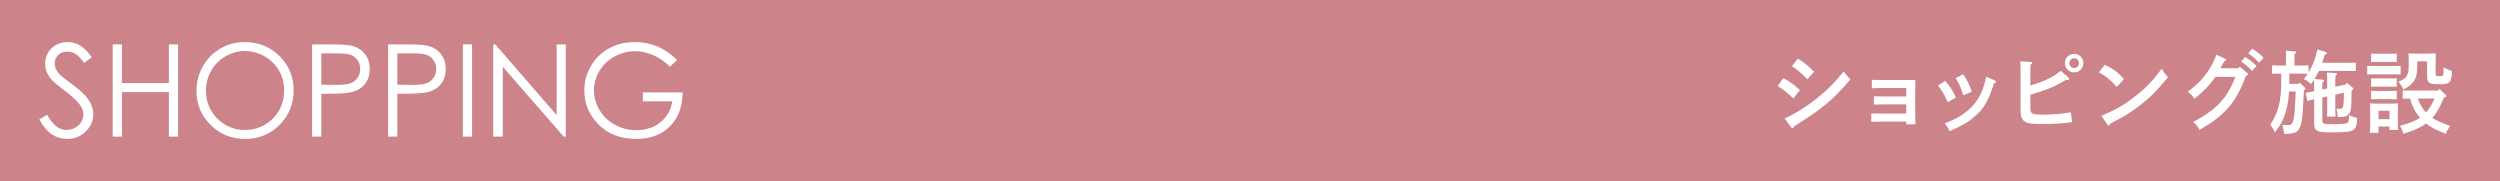 <?xml version="1.0" encoding="UTF-8"?><svg id="_レイヤー_2" xmlns="http://www.w3.org/2000/svg" viewBox="0 0 561.051 40.687"><defs><style>.cls-1{fill:#fff;}.cls-2{fill:#cc8389;}</style></defs><g id="_レイヤー_1-2"><rect class="cls-2" width="561.051" height="40.687"/><path class="cls-1" d="m400.216,17.533c1.688.916,2.44,1.485,3.742,2.727l-1.525,1.811c-1.403-1.322-1.831-1.689-3.499-2.787l1.282-1.75Zm.285,9.052c2.237-.997,4.82-2.583,7.139-4.435,2.38-1.871,4.312-3.823,6.102-6.102.529.732.712.956,1.525,1.77-4.007,4.678-6.305,6.59-12.651,10.536-.082.285-.183.427-.326.427-.102,0-.244-.102-.366-.264l-1.424-1.933Zm2.949-13.425c1.525.916,2.237,1.485,3.661,2.949l-1.505,1.689c-1.261-1.303-2.278-2.197-3.458-2.971l1.302-1.668Z"/><path class="cls-1" d="m427.8,19.75h-5.675c-.63,0-1.302.021-2.054.062v-1.893c.529.021,1.342.041,2.054.041h6.245c.549,0,.976,0,1.485-.041-.021.713-.041,1.547-.041,2.705v4.312c0,1.322.021,2.197.041,2.97h-2.055v-.61h-5.797c-.549,0-1.424.021-2.054.041v-1.892c.407.021,1.831.04,2.054.04h5.797v-2.054h-5.207c-.63,0-1.363.021-2.054.04v-1.871c.59.021,1.729.041,2.054.041h5.207v-1.892Z"/><path class="cls-1" d="m436.529,18.144c1.078,1.22,1.688,2.135,2.42,3.762l-1.851,1.018c-.793-1.811-1.18-2.461-2.176-3.723l1.607-1.057Zm11.085-.123c.204.082.285.184.285.326,0,.183-.102.264-.427.406-1.221,3.845-2.176,5.492-4.19,7.282-1.587,1.403-2.746,2.074-5.756,3.396-.265-.651-.346-.793-1.058-1.749,1.749-.691,2.501-1.058,3.478-1.668,2.665-1.668,4.312-3.742,5.228-6.61.203-.671.285-.977.569-2.177l1.871.793Zm-7.038-1.342c.916,1.281,1.505,2.481,1.933,3.926l-1.933.752c-.61-1.932-.773-2.318-1.688-3.824l1.688-.854Z"/><path class="cls-1" d="m455.651,24.123c0,1.464.285,1.606,3.01,1.606,1.994,0,4.17-.183,6.062-.528l.326,2.196c-2.116.326-4.027.428-7.323.428-3.519,0-4.271-.57-4.271-3.377v-7.627c0-1.587-.02-2.522-.061-3.051l2.339.142c.224.021.346.081.346.204,0,.121-.102.223-.407.406-.021.61-.021,1.322-.021,2.299v2.359c1.363-.387,2.339-.732,3.499-1.262,1.464-.671,1.851-.895,3.336-2.014l1.729,1.506c.102.081.163.203.163.284,0,.143-.143.265-.387.244l-.325-.021c-2.014,1.18-2.909,1.607-4.617,2.238-.854.305-2.624.895-3.397,1.078v2.888Zm11.899-9.946c0,1.139-.915,2.074-2.075,2.074-1.139,0-2.075-.936-2.075-2.074,0-1.159.936-2.096,2.075-2.096,1.16,0,2.075.937,2.075,2.096Zm-3.153,0c0,.59.488,1.078,1.078,1.078.61,0,1.099-.488,1.099-1.078,0-.61-.488-1.099-1.099-1.099-.59,0-1.078.488-1.078,1.099Z"/><path class="cls-1" d="m472.374,14.523c2.115,1.099,2.888,1.668,4.292,3.214l-1.607,1.77c-1.464-1.628-2.522-2.481-4.027-3.295l1.343-1.688Zm-.773,11.472c3.071-1.302,4.82-2.298,7.139-4.048,2.705-2.074,4.292-3.682,6.387-6.529.407.713.752,1.16,1.404,1.933-2.685,3.234-4.19,4.72-6.57,6.509-1.994,1.506-3.499,2.42-6.387,3.885-.081.285-.163.428-.305.428-.102,0-.244-.102-.346-.244l-1.322-1.933Z"/><path class="cls-1" d="m499.307,13.16c.264.123.285.143.285.266,0,.142-.061.203-.447.346-.163.324-.448.834-.854,1.545h4.007l.326-.365,1.607,1.342c.244.203.264.224.264.346,0,.163-.082.225-.488.406-1.485,4.068-2.949,6.408-5.451,8.666-1.302,1.18-2.421,1.952-4.943,3.437-.427-.834-.59-1.059-1.424-1.77,5.187-2.727,7.729-5.451,9.458-10.13h-4.475c-1.2,1.77-2.909,3.539-4.719,4.923-.529-.794-.59-.855-1.485-1.607,1.932-1.363,3.458-2.908,4.658-4.76.895-1.383,1.424-2.44,1.77-3.519l1.912.874Zm4.536-.386c.956.59,1.586,1.077,2.583,2.034l-1.017,1.118c-.956-1.017-1.404-1.403-2.461-2.115l.895-1.037Zm1.586-1.851c.956.59,1.586,1.078,2.563,2.033l-.997,1.119c-.956-.997-1.403-1.383-2.461-2.096l.895-1.057Z"/><path class="cls-1" d="m517.25,19.628c.142.122.163.184.163.285,0,.121-.102.223-.366.305-.285,6.57-.488,7.852-1.2,8.908-.366.529-.854.754-1.912.875-.183.021-.59.021-1.322.061-.041-.406-.183-1.098-.407-2.054.447.041.956.062,1.383.062.57,0,.814-.203,1.017-.854.326-1.099.387-1.729.59-6.692h-1.485c-.142,2.278-.488,4.089-1.098,5.654-.529,1.343-1.017,2.156-2.095,3.52-.325-.753-.651-1.262-1.037-1.709,1.831-2.705,2.481-5.288,2.481-9.804v-1.668h-.427c-.549,0-1.2.021-1.627.041v-1.892c.447.02,1.18.041,1.627.041h1.485v-1.424c0-.936,0-1.18-.041-1.893l1.993.123c.224.02.366.102.366.223,0,.123-.122.225-.407.407v2.563h1.525c.427,0,1.159-.021,1.627-.041v1.586c.956-1.545,1.546-3.111,1.973-5.166l1.75.529c.244.081.386.183.386.325,0,.142-.061.183-.488.346-.183.651-.366,1.261-.569,1.81h5.939c.448,0,1.18-.02,1.627-.04v1.892c-.427-.021-1.078-.041-1.627-.041h-6.671c-.285.631-.63,1.262-.997,1.831l1.811.142c.224.021.366.082.366.204,0,.122-.102.224-.386.407,0,.387-.021,1.098-.021,1.199v.407l1.099-.244v-.528c0-1.628-.021-2.482-.061-3.051l1.932.121c.224.021.346.102.346.203,0,.123-.122.244-.386.407,0,.407-.021,1.851-.021,2.462l2.359-.51.265-.365,1.261,1.057c.102.082.143.225.143.326,0,.162-.122.265-.366.346-.02,4.048-.102,4.576-.569,5.207-.468.61-.936.732-2.542.752-.041-.772-.102-1.18-.285-1.911.285.04.407.04.651.04.508,0,.691-.081.793-.324.143-.408.224-1.607.224-3.275l-1.932.428v1.952c0,1.343.021,2.38.061,2.97h-1.912c.021-.712.041-1.688.041-2.97v-1.546l-1.099.224v5.146c0,.509.102.672.488.753.346.081.773.122,1.424.122,2.359,0,3.499-.102,3.783-.346.143-.122.264-.366.305-1.322l.02-.387c.631.326,1.099.488,1.79.631-.061,1.363-.142,1.75-.386,2.197-.346.59-.875.812-2.055.936-.915.081-2.176.121-3.519.121-3.112,0-3.682-.324-3.682-2.135v-5.309c-.61.143-1.241.305-1.546.387l-.346-1.831,1.892-.347v-.854c0-1.18,0-1.281-.041-1.75-.204.326-.427.651-.671.998-.529-.529-.854-.754-1.586-1.14.305-.407.59-.794.834-1.18-.407-.021-.956-.041-1.424-.041h-2.685v2.299h2.034l.244-.306,1.2,1.119Z"/><path class="cls-1" d="m538.753,16.72c-.427-.021-1.078-.041-1.627-.041h-4.251c-.549,0-1.2.02-1.627.041v-1.933c.447.021,1.18.04,1.627.04h4.251c.447,0,1.18-.02,1.627-.04v1.933Zm-4.963,13.078h-1.932c.041-.468.061-1.159.061-2.156v-2.645c0-.63-.021-1.424-.061-1.789.468.02.895.041,1.485.041h3.376c.59,0,1.017-.021,1.465-.041-.041.365-.061,1.159-.061,1.789v2.055c0,.956.02,1.647.061,2.115h-1.933v-.793h-2.461v1.424Zm2.868-15.906h-3.315l-1.221.021v-1.892c.305.021.834.041,1.221.041h3.315c.386,0,.915-.021,1.22-.041v1.892l-1.22-.021Zm1.22,5.574c-.305-.021-.834-.021-1.22-.021h-3.315c-.387,0-.916,0-1.221.021v-1.893c.305.021.834.021,1.221.021h3.315c.386,0,.915,0,1.22-.021v1.893Zm0,2.807c-.305-.021-.834-.021-1.22-.021h-3.315c-.387,0-.916,0-1.221.021v-1.893c.305.021.834.021,1.221.021h3.315c.386,0,.915,0,1.22-.021v1.893Zm-1.627,2.582h-2.461v1.893h2.461v-1.893Zm10.353-8.4c0,.631.021.631.956.631.814,0,.834-.02.834-1.952.631.346,1.099.549,1.872.793-.122,2.746-.387,2.99-3.133,2.99-1.098,0-1.77-.143-2.054-.448-.325-.346-.386-.609-.386-1.77v-2.928h-2.217v.854c0,1.77-.183,2.746-.712,3.52-.61.895-1.2,1.362-2.4,1.912-.326-.692-.691-1.282-1.119-1.689,1.363-.65,1.749-.955,2.034-1.646.224-.55.285-.997.285-2.421,0-.956,0-1.017-.041-2.339.407.041,1.017.061,1.566.061h3.152c.753,0,1.221-.041,1.404-.041-.021.529-.041,1.303-.041,1.933v2.542Zm2.238,4.801c.102.102.142.184.142.285,0,.162,0,.203-.529.365-.691,1.587-1.383,3.255-2.604,4.537.875.59,1.993,1.098,4.007,1.81-.508.732-.691,1.058-.956,1.77-2.136-.813-3.397-1.444-4.455-2.319-1.16.896-2.481,1.485-5.065,2.34-.224-.773-.346-1.058-.793-1.811,2.197-.59,3.478-1.098,4.516-1.83-1.16-1.303-1.75-2.604-2.238-4.292-.549,0-1.18.021-1.647.04v-1.871c.59.041,1.444.041,2.034.041h5.898l.305-.366,1.383,1.302Zm-6.224.854c.244.671.529,1.343.915,1.952.265.428.57.814.916,1.18.813-.936,1.424-1.992,1.912-3.132h-3.743Z"/><path class="cls-1" d="m8.827,26.804l1.759-1.056c1.238,2.28,2.668,3.419,4.292,3.419.694,0,1.346-.161,1.956-.484.609-.324,1.074-.758,1.393-1.303.319-.543.479-1.121.479-1.73,0-.693-.235-1.374-.704-2.041-.647-.918-1.83-2.025-3.546-3.32-1.726-1.304-2.8-2.246-3.223-2.828-.731-.977-1.098-2.031-1.098-3.166,0-.901.216-1.723.647-2.463.432-.741,1.039-1.325,1.822-1.752.783-.428,1.635-.641,2.554-.641.976,0,1.888.242,2.737.725.849.483,1.748,1.372,2.695,2.666l-1.688,1.281c-.779-1.031-1.442-1.712-1.991-2.041-.549-.328-1.147-.492-1.794-.492-.835,0-1.518.254-2.048.76-.53.507-.795,1.131-.795,1.872,0,.45.094.886.281,1.309s.53.882,1.027,1.379c.272.263,1.163.952,2.674,2.069,1.792,1.322,3.021,2.5,3.687,3.531.666,1.032.999,2.068.999,3.11,0,1.501-.57,2.806-1.71,3.912-1.14,1.106-2.526,1.66-4.158,1.66-1.257,0-2.397-.335-3.419-1.006s-1.965-1.794-2.829-3.37Z"/><path class="cls-1" d="m25.292,9.959h2.069v8.683h10.54v-8.683h2.068v20.7h-2.068v-9.991h-10.54v9.991h-2.069V9.959Z"/><path class="cls-1" d="m54.864,9.439c3.135,0,5.759,1.046,7.871,3.139,2.112,2.092,3.168,4.666,3.168,7.725,0,3.031-1.054,5.602-3.161,7.712-2.108,2.11-4.677,3.166-7.709,3.166-3.07,0-5.661-1.05-7.773-3.151s-3.168-4.645-3.168-7.628c0-1.989.481-3.832,1.443-5.53.962-1.697,2.274-3.027,3.936-3.989s3.459-1.442,5.394-1.442Zm.091,2.012c-1.532,0-2.983.399-4.355,1.197-1.372.799-2.443,1.873-3.214,3.226s-1.156,2.858-1.156,4.521c0,2.46.853,4.537,2.558,6.232,1.706,1.694,3.761,2.541,6.167,2.541,1.607,0,3.094-.389,4.461-1.168s2.434-1.846,3.2-3.197c.766-1.352,1.148-2.854,1.148-4.507,0-1.643-.383-3.129-1.148-4.457-.766-1.329-1.844-2.392-3.235-3.19-1.391-.798-2.866-1.197-4.426-1.197Z"/><path class="cls-1" d="m70.041,9.959h4.123c2.364,0,3.959.104,4.785.31,1.182.291,2.148.889,2.899,1.795.75.904,1.125,2.043,1.125,3.412,0,1.379-.366,2.517-1.098,3.412-.731.896-1.74,1.499-3.025,1.809-.938.225-2.692.338-5.263.338h-1.478v9.625h-2.068V9.959Zm2.068,2.026v7.021l3.504.043c1.416,0,2.453-.129,3.11-.387.656-.257,1.172-.674,1.548-1.25.375-.575.563-1.219.563-1.931,0-.692-.188-1.327-.563-1.903-.375-.575-.87-.984-1.485-1.229-.614-.243-1.621-.365-3.018-.365h-3.659Z"/><path class="cls-1" d="m87.097,9.959h4.123c2.364,0,3.959.104,4.785.31,1.182.291,2.148.889,2.899,1.795.75.904,1.125,2.043,1.125,3.412,0,1.379-.366,2.517-1.098,3.412-.731.896-1.74,1.499-3.025,1.809-.938.225-2.692.338-5.263.338h-1.478v9.625h-2.068V9.959Zm2.068,2.026v7.021l3.504.043c1.416,0,2.453-.129,3.11-.387.656-.257,1.172-.674,1.548-1.25.375-.575.563-1.219.563-1.931,0-.692-.188-1.327-.563-1.903-.375-.575-.87-.984-1.485-1.229-.614-.243-1.621-.365-3.018-.365h-3.659Z"/><path class="cls-1" d="m103.871,9.959h2.068v20.7h-2.068V9.959Z"/><path class="cls-1" d="m110.696,30.66V9.959h.45l13.776,15.868v-15.868h2.041v20.7h-.464l-13.664-15.675v15.675h-2.139Z"/><path class="cls-1" d="m151.97,13.435l-1.604,1.52c-1.154-1.135-2.418-1.995-3.792-2.582-1.375-.586-2.714-.879-4.018-.879-1.624,0-3.169.398-4.637,1.195-1.468.798-2.605,1.879-3.412,3.244-.807,1.365-1.21,2.808-1.21,4.327,0,1.558.417,3.038,1.252,4.44s1.989,2.504,3.462,3.307c1.473.802,3.086,1.203,4.841,1.203,2.129,0,3.931-.601,5.404-1.801,1.473-1.201,2.345-2.759,2.617-4.673h-6.6v-1.998h8.921c-.019,3.199-.969,5.739-2.85,7.62s-4.397,2.821-7.55,2.821c-3.827,0-6.858-1.304-9.09-3.912-1.717-2.007-2.575-4.329-2.575-6.966,0-1.961.493-3.785,1.478-5.474s2.336-3.009,4.053-3.962c1.717-.951,3.659-1.428,5.826-1.428,1.754,0,3.406.316,4.954.949,1.548.634,3.058,1.649,4.531,3.047Z"/></g></svg>